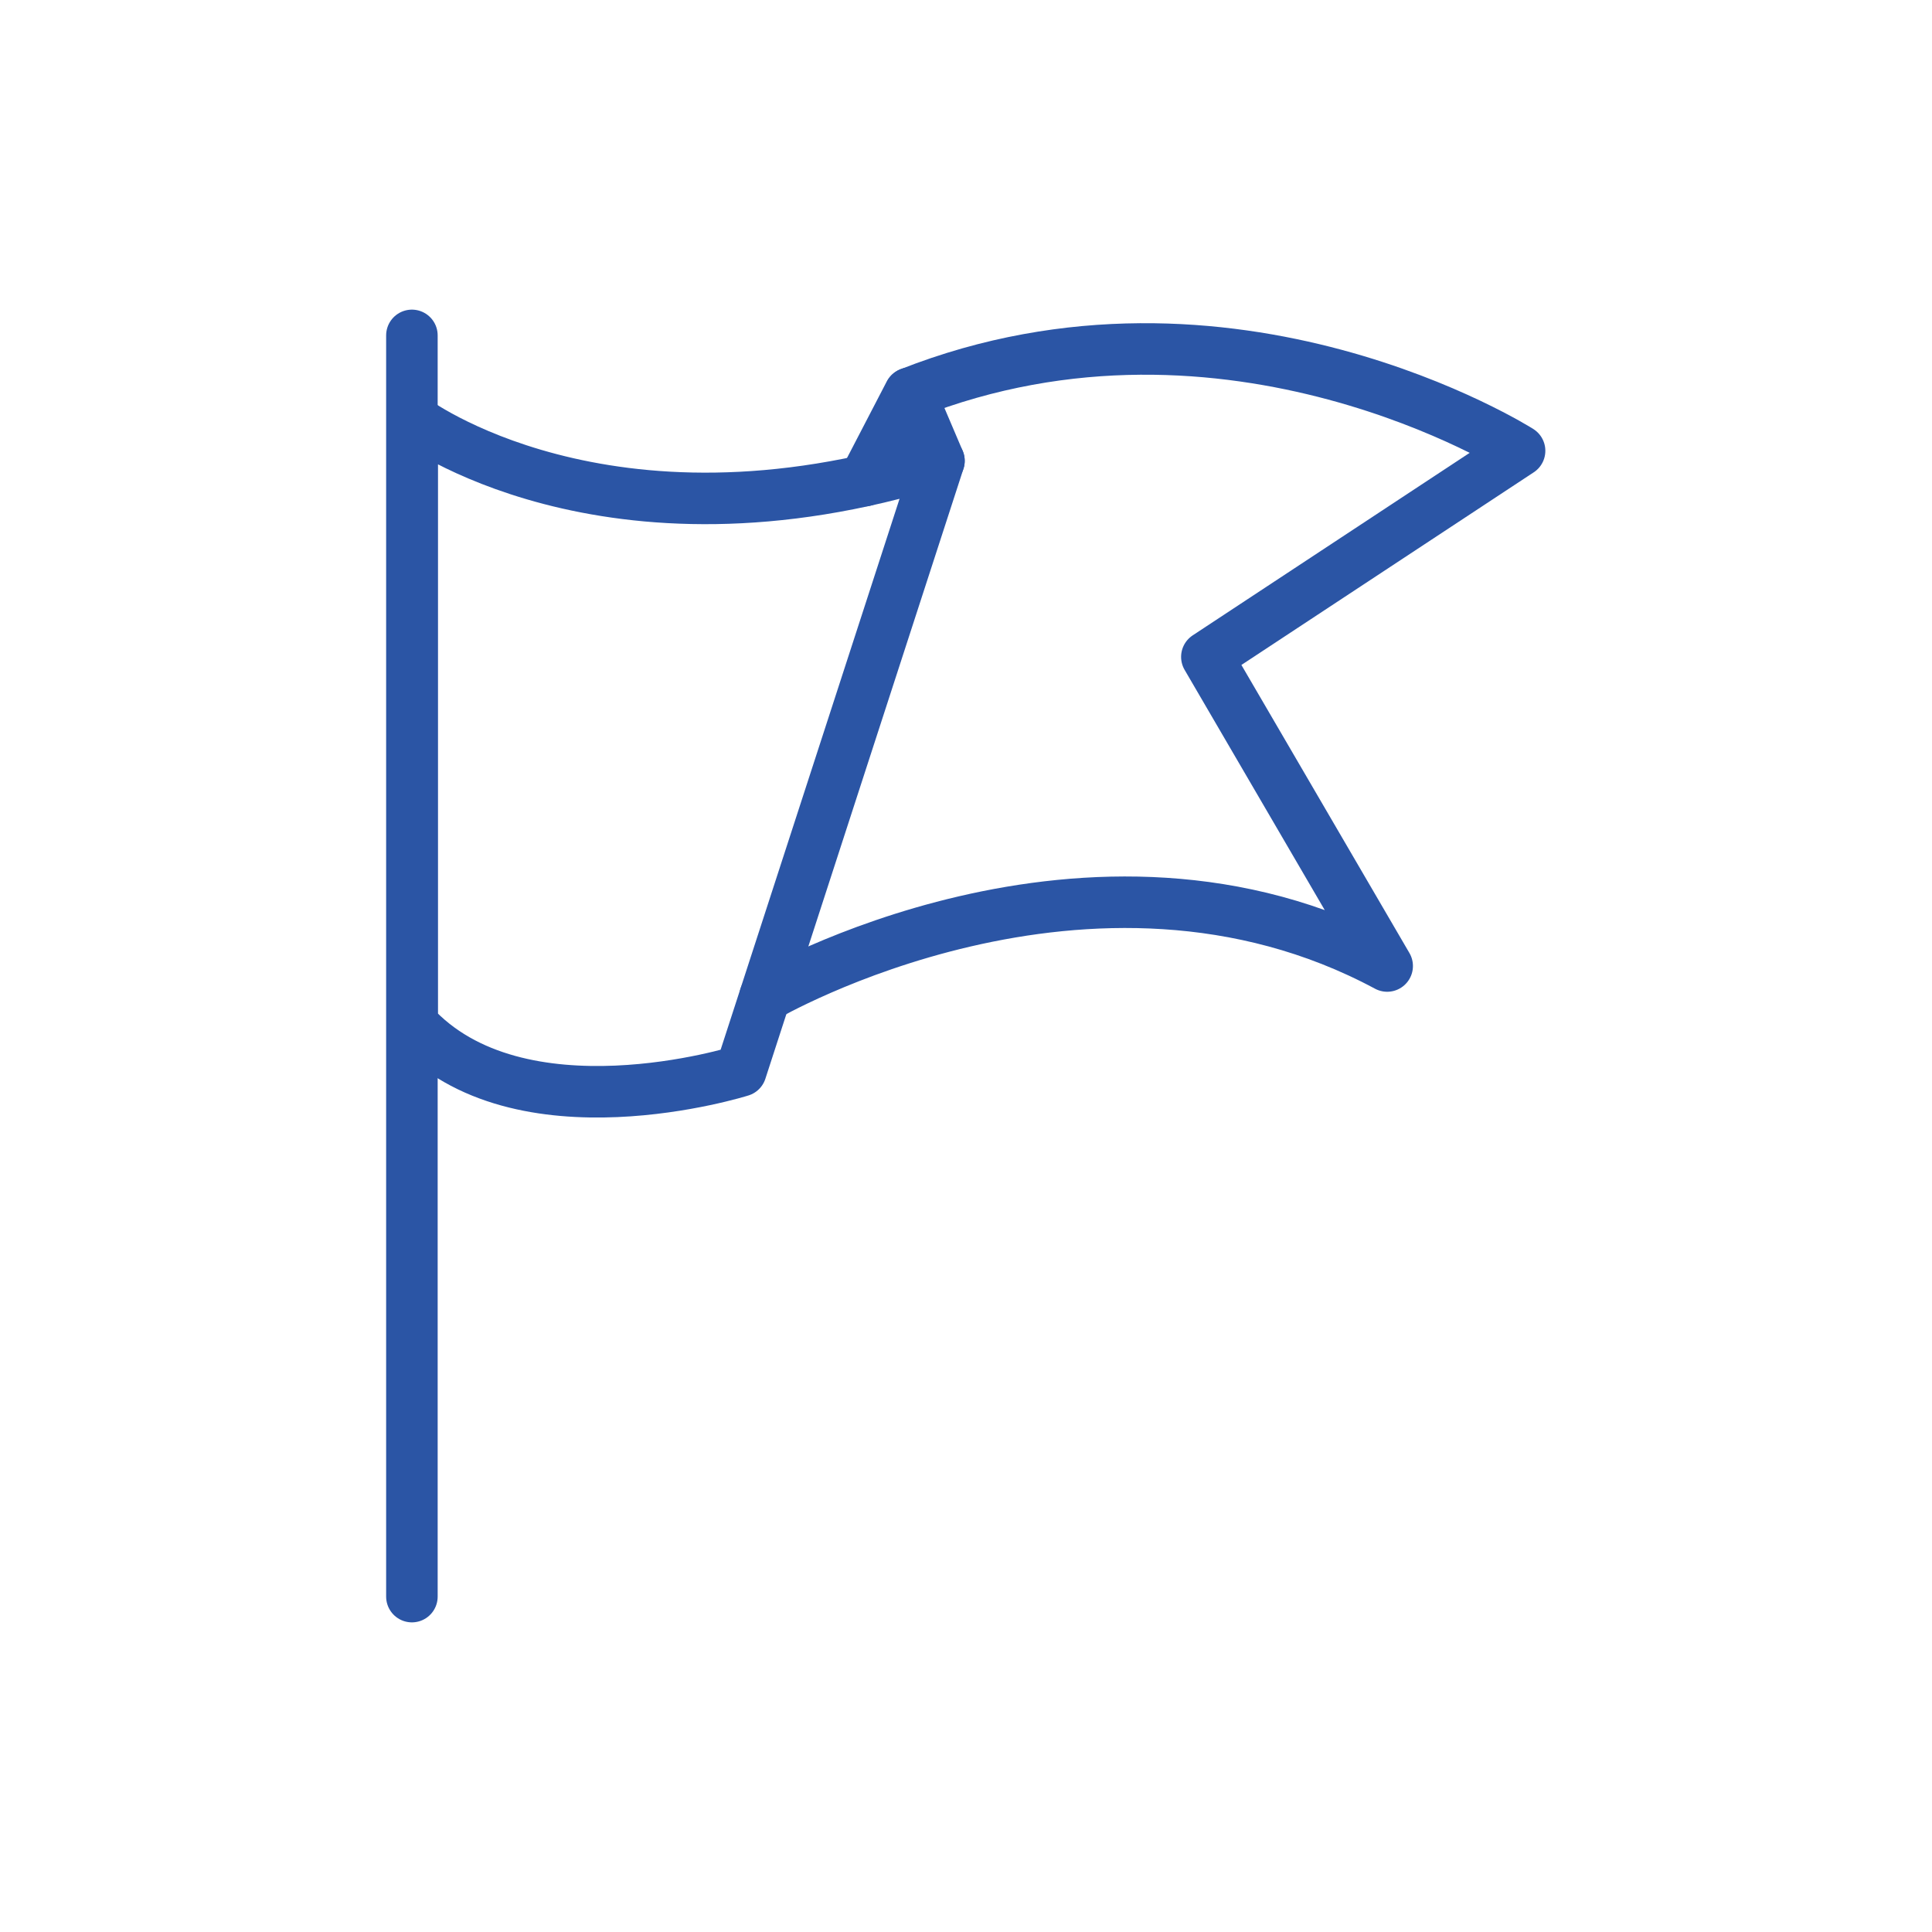 <svg id="Layer_1" data-name="Layer 1" xmlns="http://www.w3.org/2000/svg" viewBox="0 0 75 75"><defs><style>.cls-1{fill:none;stroke:#2b55a5;stroke-linecap:round;stroke-linejoin:round;stroke-width:2px;}</style></defs><line class="cls-1" x1="15.99" y1="13.02" x2="15.99" y2="61.98"/><path class="cls-1" d="M36.45,17.89,28.76,41.57S20.12,44.3,16,39.75V16.27S23.49,21.94,36.45,17.89Z"/><path class="cls-1" d="M29.7,38.68s12.62-7.37,24.15-1.18l-7-12,12.14-8s-11.24-7.14-23.68-2.23l-1.76,3.39"/><line class="cls-1" x1="35.33" y1="15.26" x2="36.45" y2="17.89"/></svg>
